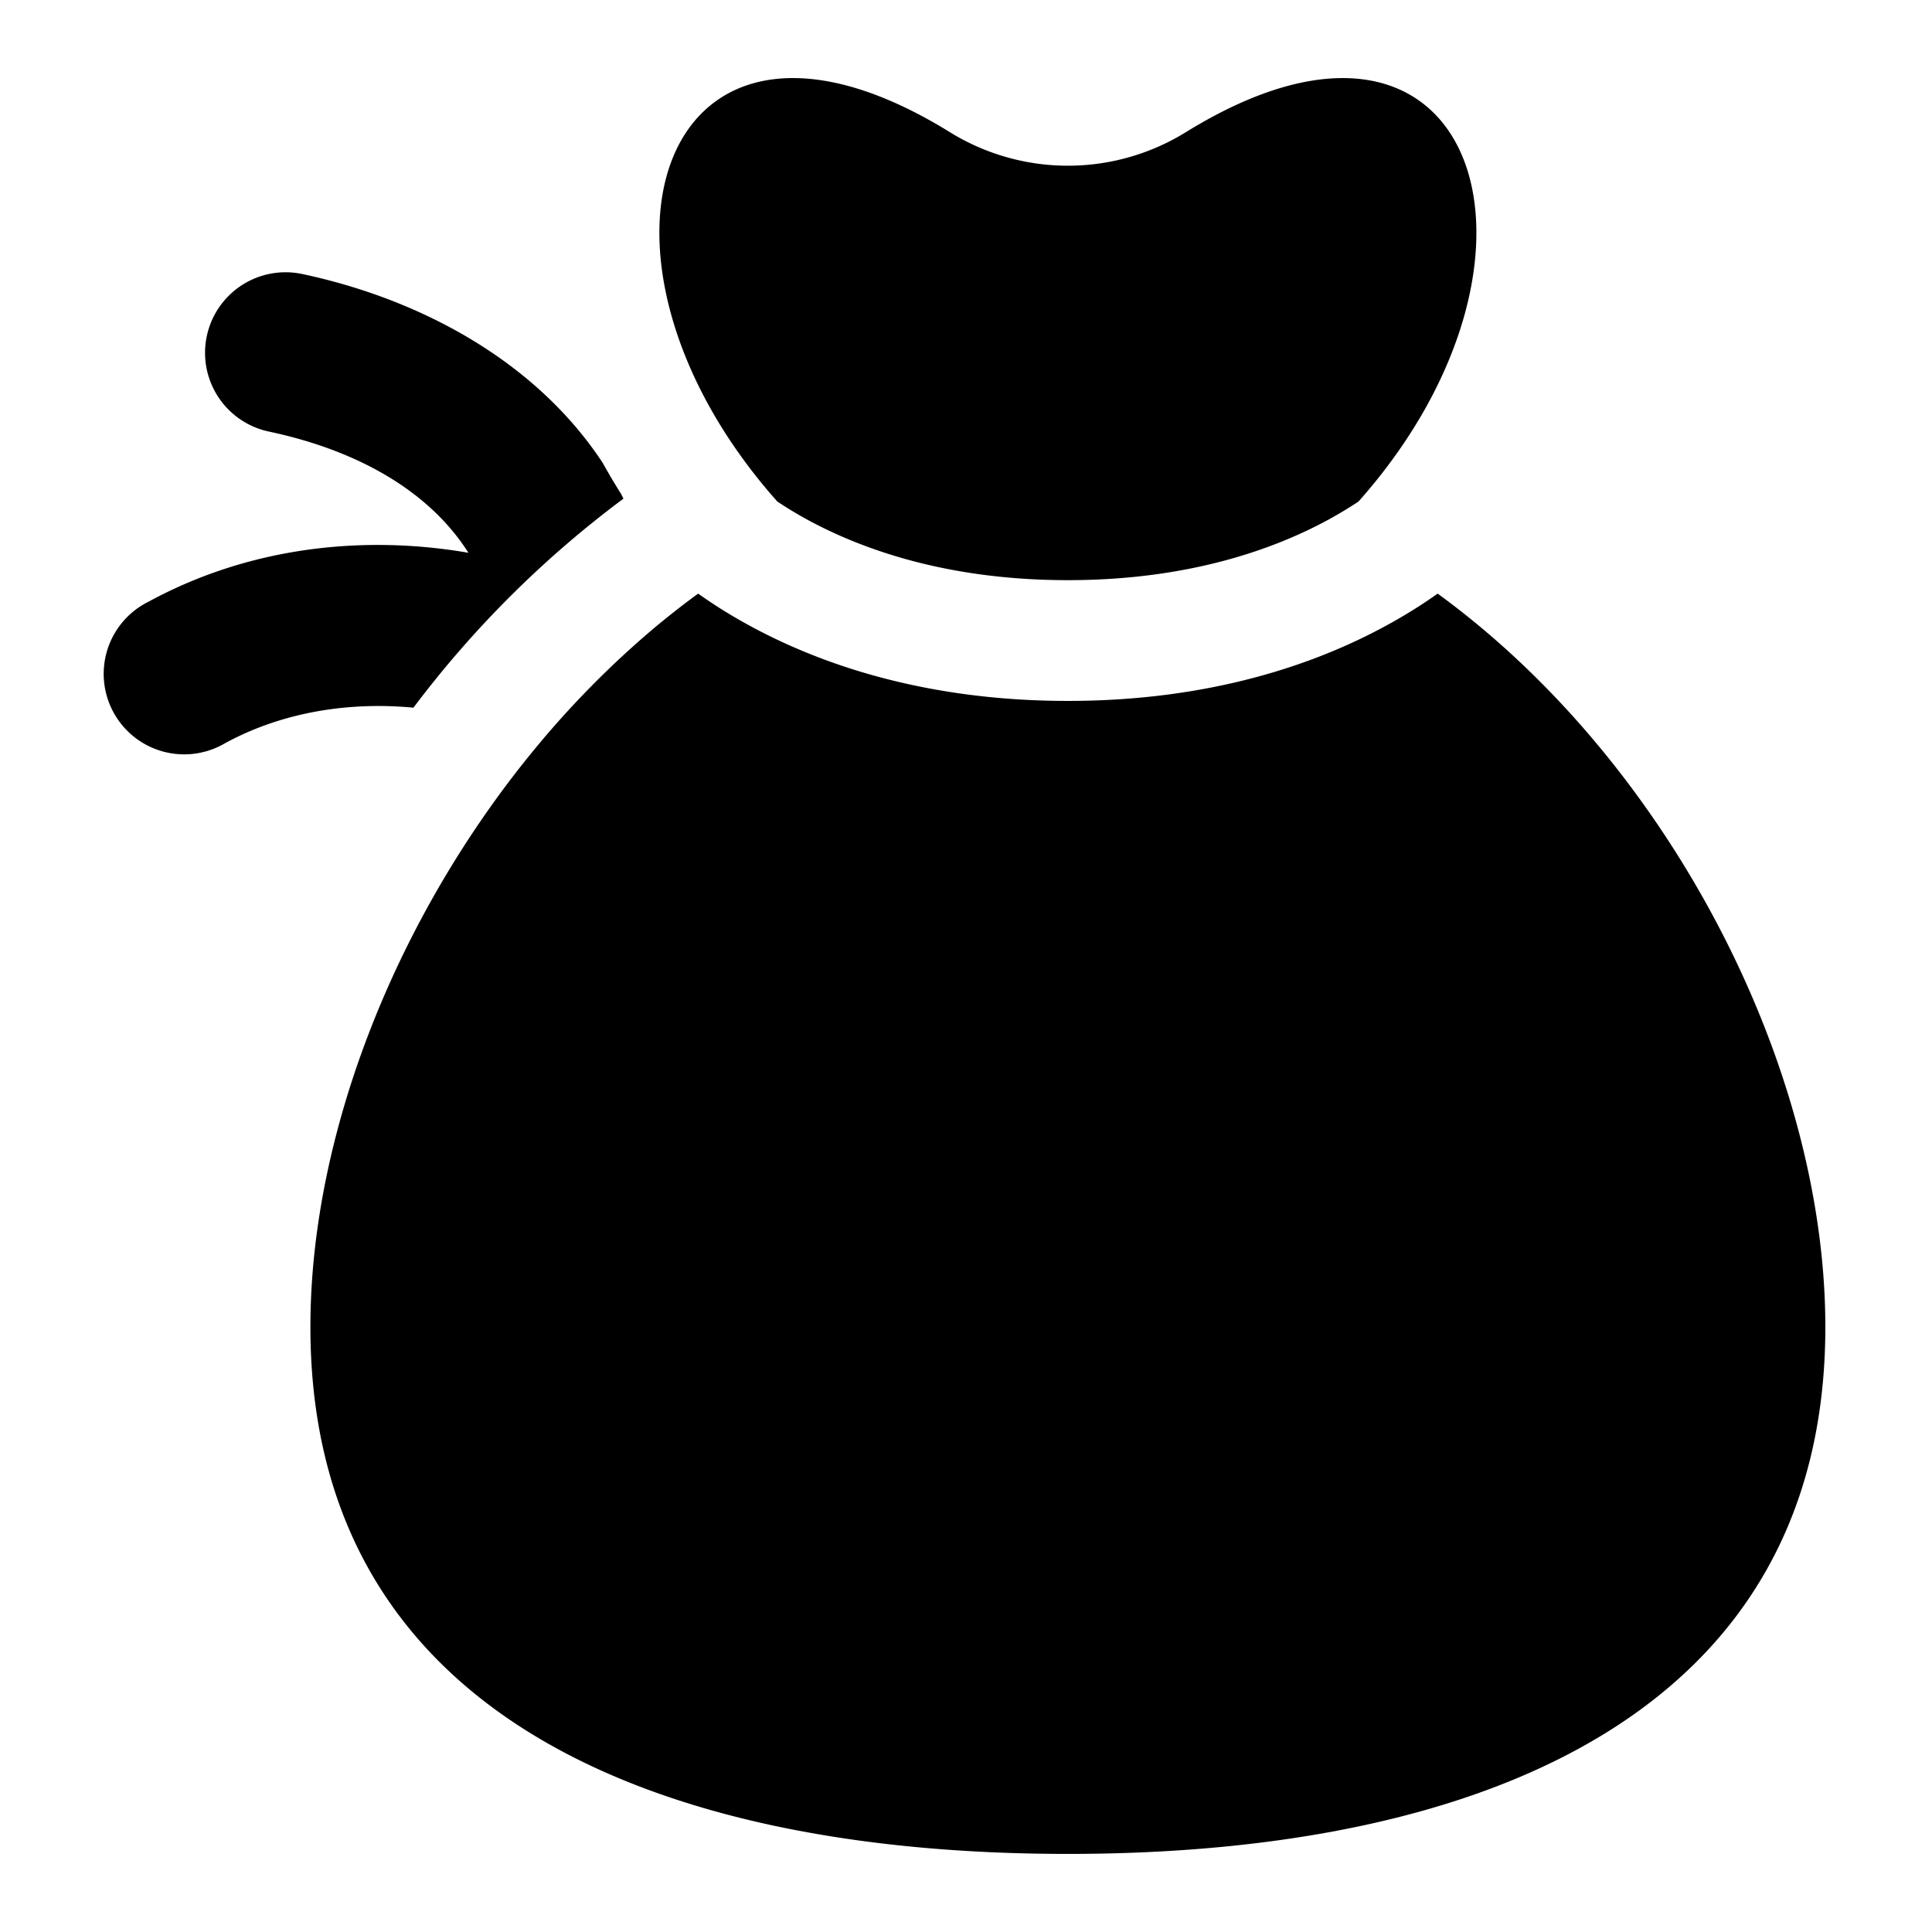 <svg xmlns="http://www.w3.org/2000/svg" fill="none" viewBox="0 0 24 24"><path fill="#000000" fill-rule="evenodd" d="M17.221 7.771c0.248 -0.135 0.46 -0.27 0.638 -0.397 2.874 2.093 4.816 5.874 4.816 9.11 0 4.766 -4.212 6.546 -9.409 6.546 -5.196 0 -9.41 -1.78 -9.41 -6.546 0 -2.42 1.087 -5.143 2.835 -7.238a11.679 11.679 0 0 1 1.45 -1.457c0.174 -0.144 0.35 -0.283 0.532 -0.415 0.178 0.127 0.39 0.263 0.637 0.397 0.876 0.478 2.183 0.936 3.956 0.936 1.773 0 3.08 -0.458 3.955 -0.936Zm-5.413 -6.124C8.201 -0.589 6.938 3.174 9.656 6.23c0.108 0.072 0.232 0.148 0.372 0.225 0.673 0.366 1.734 0.752 3.238 0.752 1.503 0 2.564 -0.386 3.237 -0.752 0.14 -0.077 0.264 -0.153 0.372 -0.224 2.718 -3.056 1.456 -6.82 -2.152 -4.584a2.787 2.787 0 0 1 -2.915 0ZM7.745 6.195a4.348 4.348 0 0 0 -0.033 -0.065 7.731 7.731 0 0 1 -0.225 -0.38c-0.842 -1.28 -2.29 -2.04 -3.732 -2.346a1 1 0 0 0 -0.415 1.957c1.118 0.237 1.998 0.748 2.479 1.506 -1.227 -0.213 -2.662 -0.105 -3.971 0.606A1 1 0 1 0 2.8 9.23c0.75 -0.406 1.586 -0.51 2.336 -0.439a12.907 12.907 0 0 1 2.608 -2.596Z" clip-rule="evenodd" stroke-width="1"></path></svg>